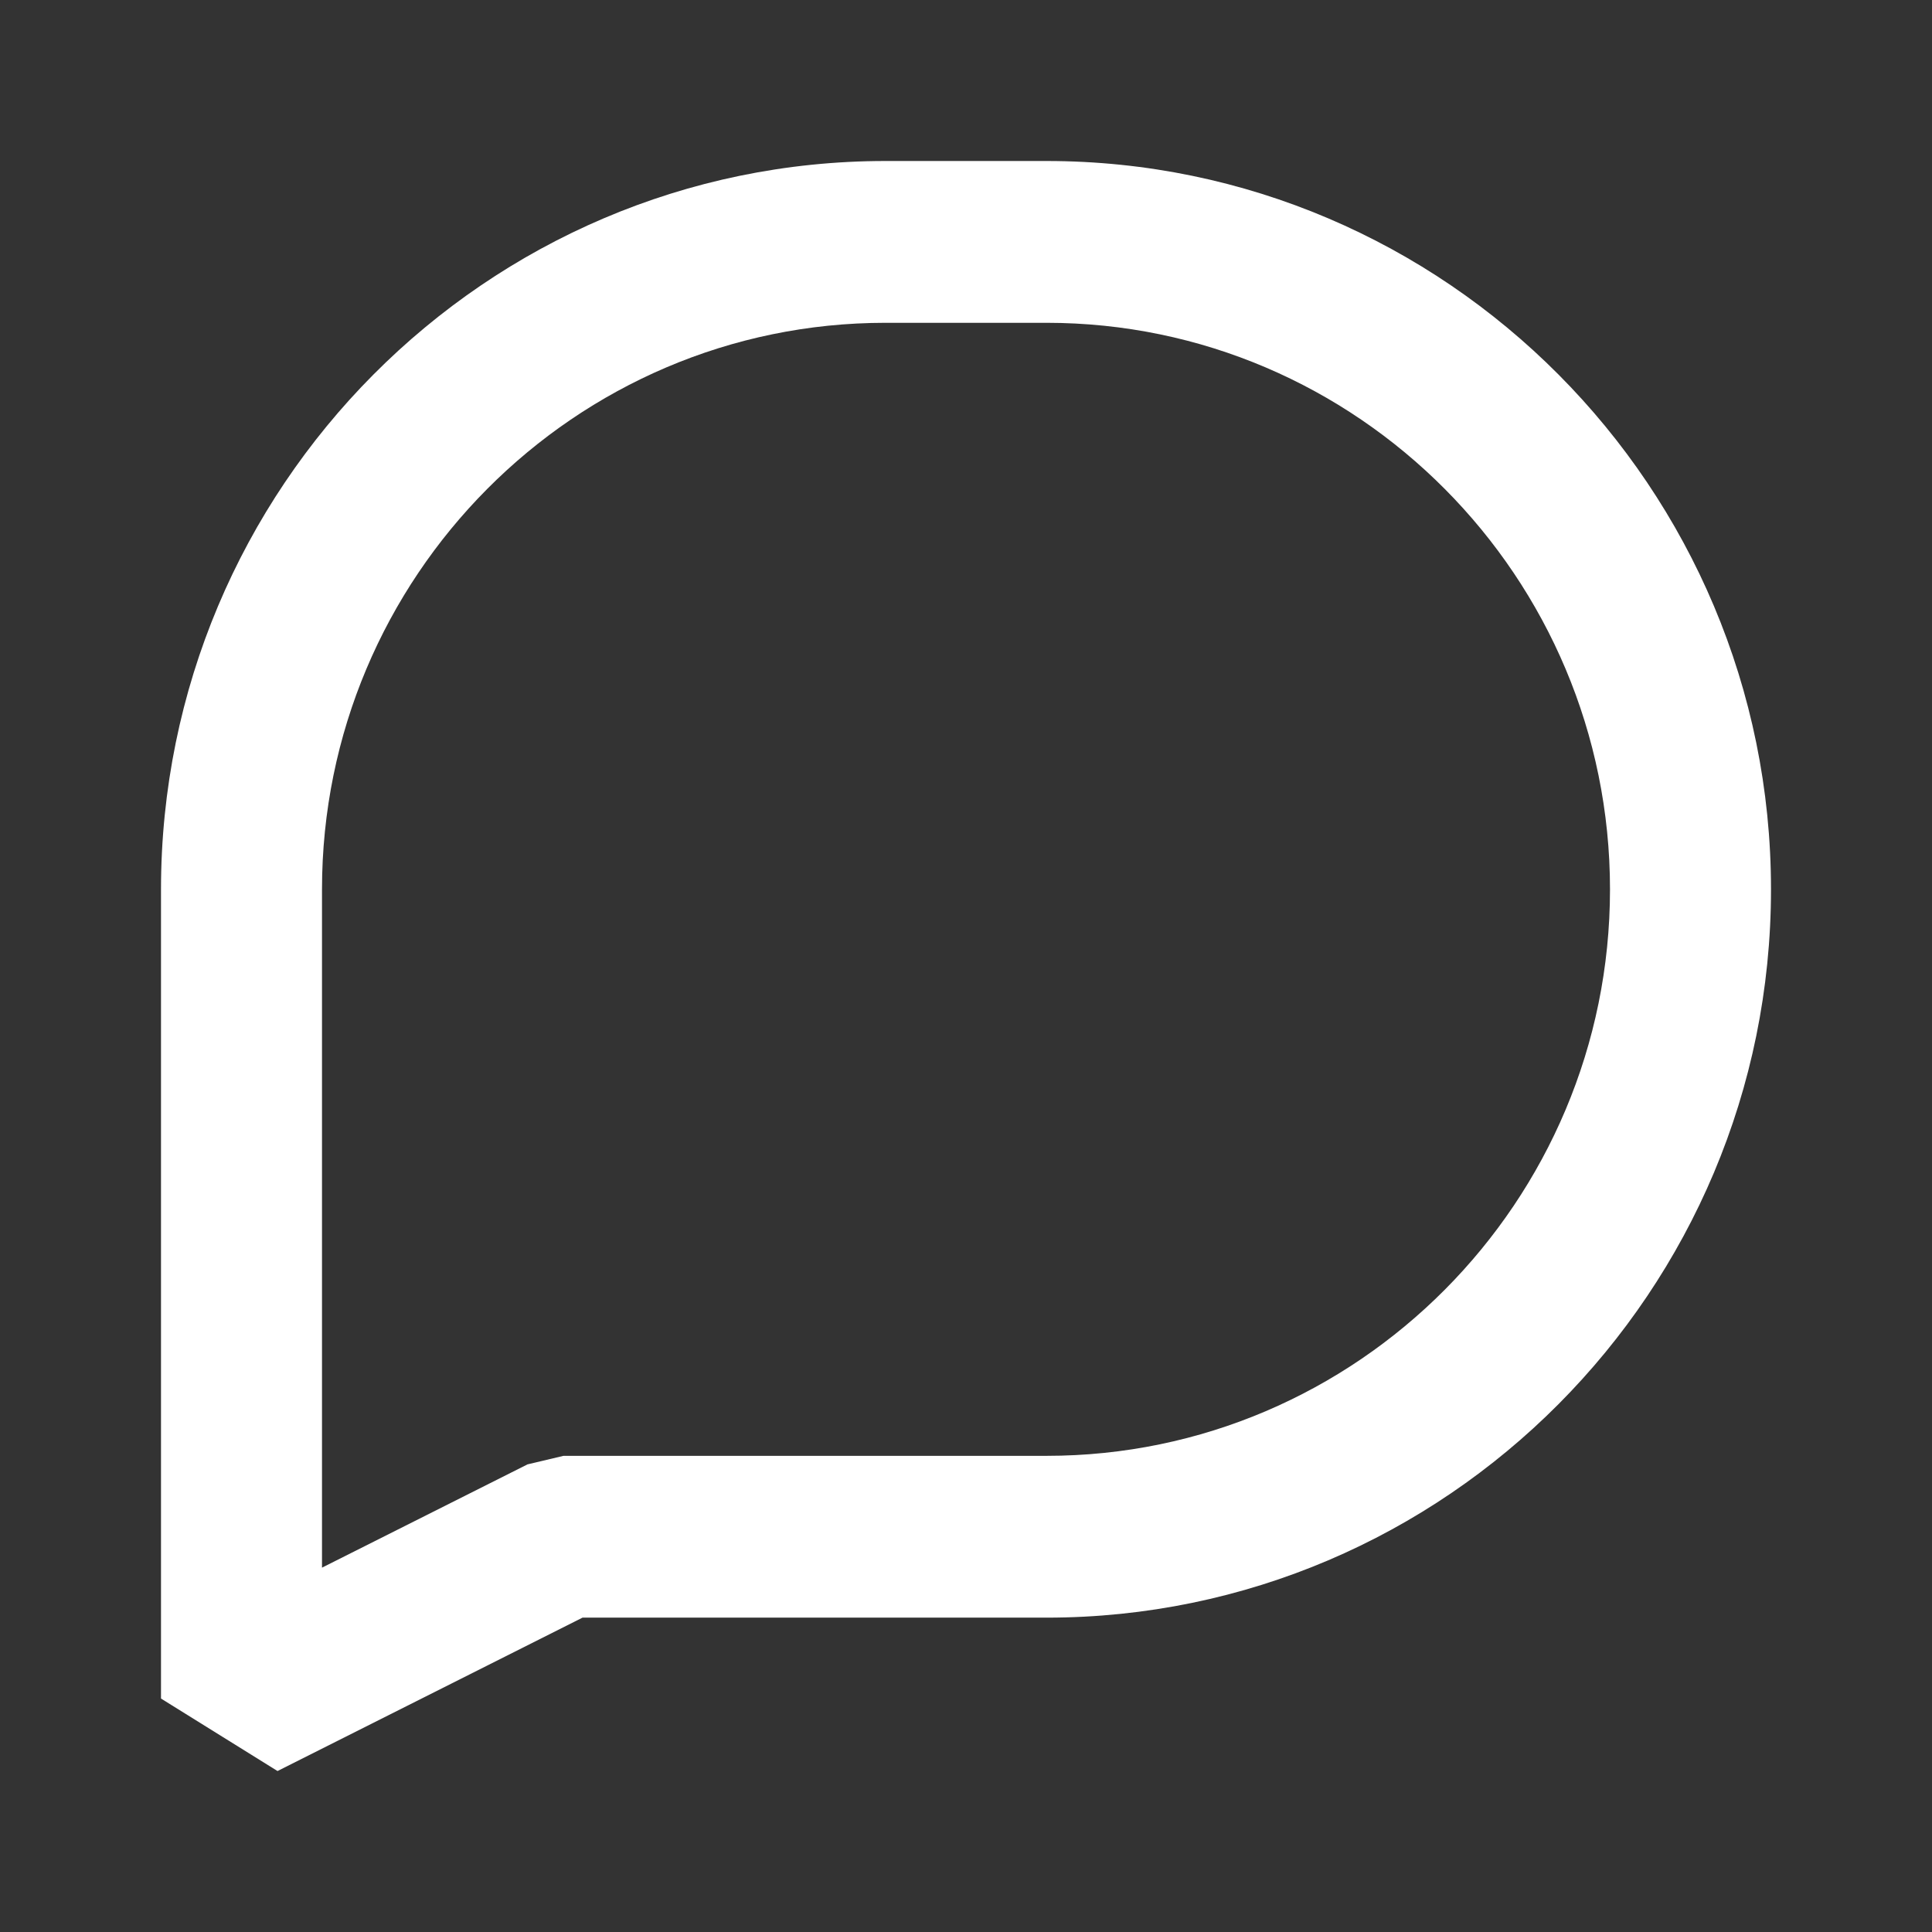 <svg xmlns="http://www.w3.org/2000/svg" viewBox="0 0 24 24" class="css-1706hk8"><rect x="0" y="0" width="24" height="24" fill="#333333" stroke="none"/><path fill="#fff" fill-rule="evenodd" d="M11 4.01c-3.86 0-7 3.157-7 7.038v8.426l2.553-1.283.447-.106h6c3.86 0 7-3.157 7-7.037S16.86 4.01 13 4.01h-2zM3.447 22L2 21.1V11.049C2 6.058 6.037 2 11 2h2c4.962 0 9 4.059 9 9.048s-4.038 9.047-9 9.047H7.236L3.448 22z"/></svg>